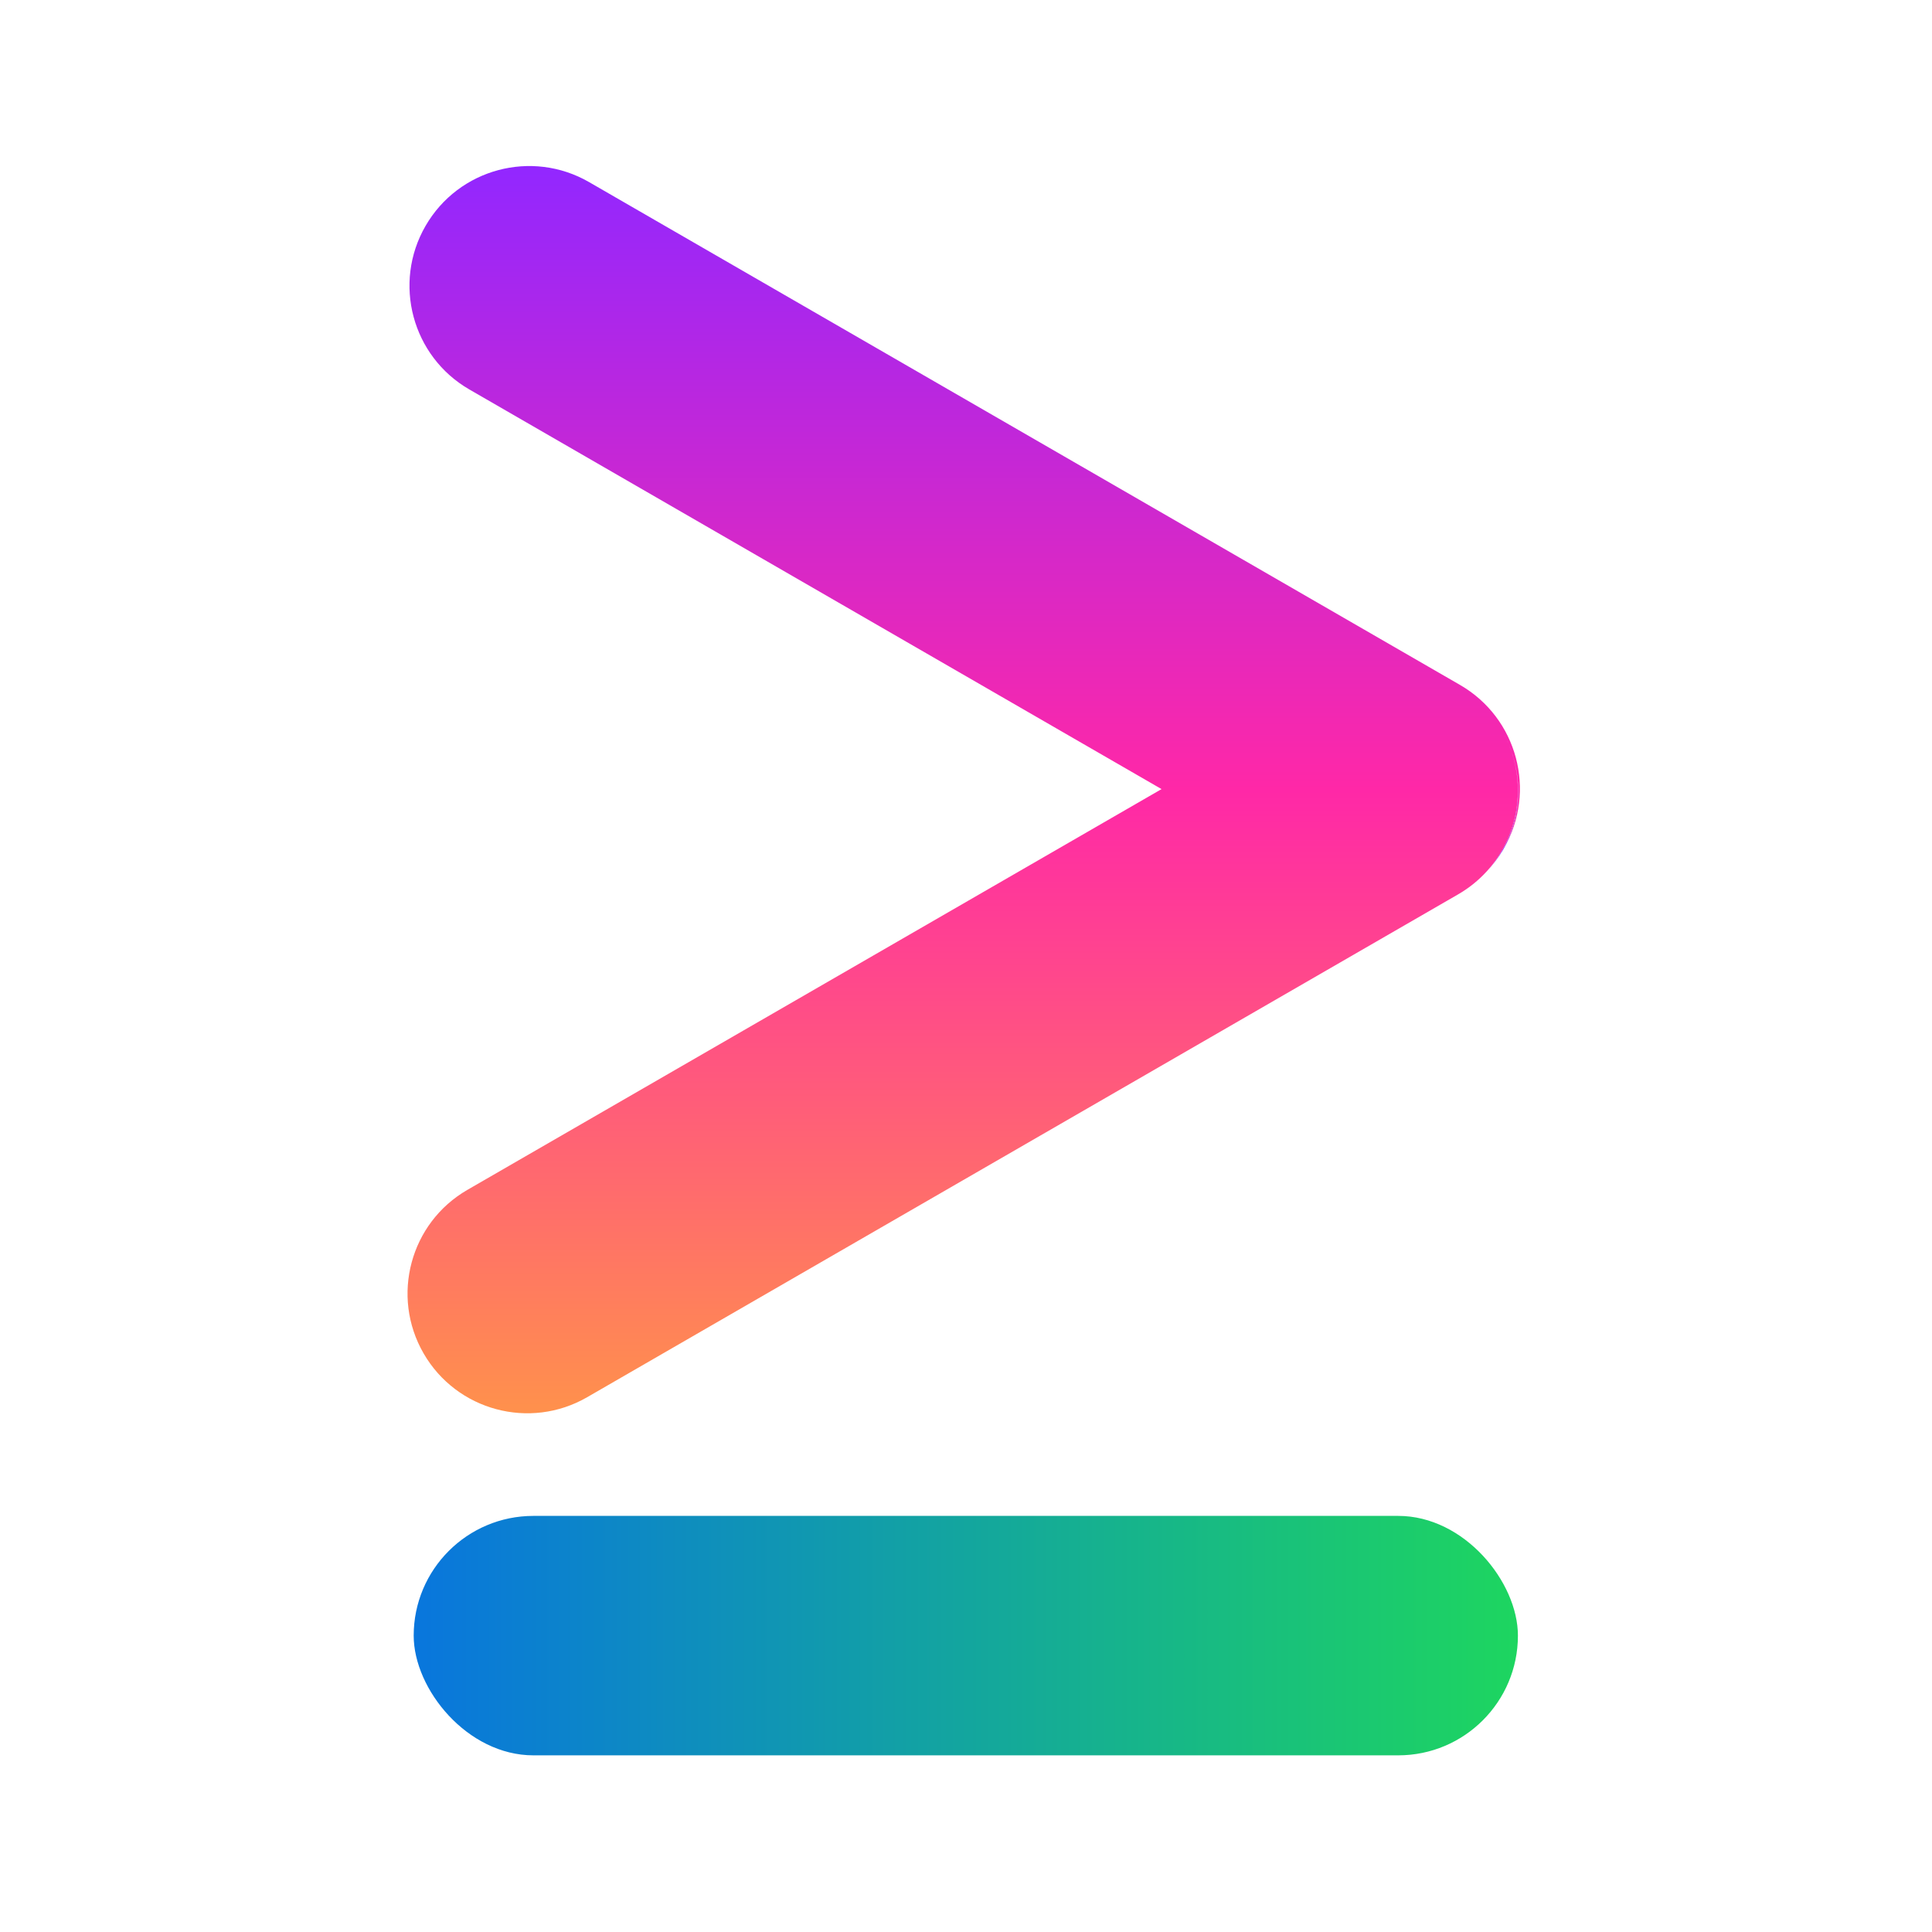<svg width="128" height="128" viewBox="0 0 128 128" fill="none" xmlns="http://www.w3.org/2000/svg">
<rect x="27.408" y="100.432" width="73.158" height="15.864" rx="7.932" fill="url(#paint0_linear_37_4)"/>
<path fill-rule="evenodd" clip-rule="evenodd" d="M99.579 56.309C99.267 56.832 98.905 57.306 98.501 57.729C100.766 55.245 101.276 51.487 99.505 48.42C99.641 48.655 99.764 48.894 99.873 49.136C100.933 51.475 100.787 54.099 99.634 56.214C99.629 56.224 99.623 56.233 99.617 56.243C99.612 56.252 99.606 56.261 99.601 56.271C99.594 56.284 99.586 56.296 99.579 56.309ZM99.601 56.271L99.617 56.243L99.634 56.214C99.629 56.224 99.623 56.233 99.617 56.243C99.612 56.252 99.606 56.261 99.601 56.271Z" fill="url(#paint1_linear_37_4)"/>
<path d="M30.967 78.831C27.174 81.021 25.874 85.873 28.064 89.666C30.254 93.46 35.106 94.76 38.899 92.57L96.602 59.255C97.329 58.835 97.964 58.318 98.501 57.729C100.766 55.245 101.276 51.487 99.505 48.42C99.641 48.655 99.764 48.894 99.873 49.136C100.933 51.475 100.787 54.099 99.634 56.214C101.825 52.42 100.525 47.569 96.731 45.379L39.028 12.064C35.234 9.874 30.383 11.174 28.193 14.967C26.003 18.761 27.302 23.612 31.096 25.803L76.956 52.28L30.967 78.831Z" fill="url(#paint2_linear_37_4)"/>
<defs>
<linearGradient id="paint0_linear_37_4" x1="27.408" y1="108.364" x2="102.644" y2="108.364" gradientUnits="userSpaceOnUse">
<stop stop-color="#0976DD"/>
<stop offset="1" stop-color="#1ED85C"/>
</linearGradient>
<linearGradient id="paint1_linear_37_4" x1="27.599" y1="57.244" x2="92.593" y2="57.159" gradientUnits="userSpaceOnUse">
<stop stop-color="#FF28A7"/>
<stop offset="0.163" stop-color="#D128CC"/>
<stop offset="1" stop-color="#9227FF"/>
</linearGradient>
<linearGradient id="paint2_linear_37_4" x1="63.849" y1="11" x2="63.849" y2="93.634" gradientUnits="userSpaceOnUse">
<stop stop-color="#9227FF"/>
<stop offset="0.5" stop-color="#FF28A7"/>
<stop offset="1" stop-color="#FF914C"/>
</linearGradient>
</defs>
</svg>
